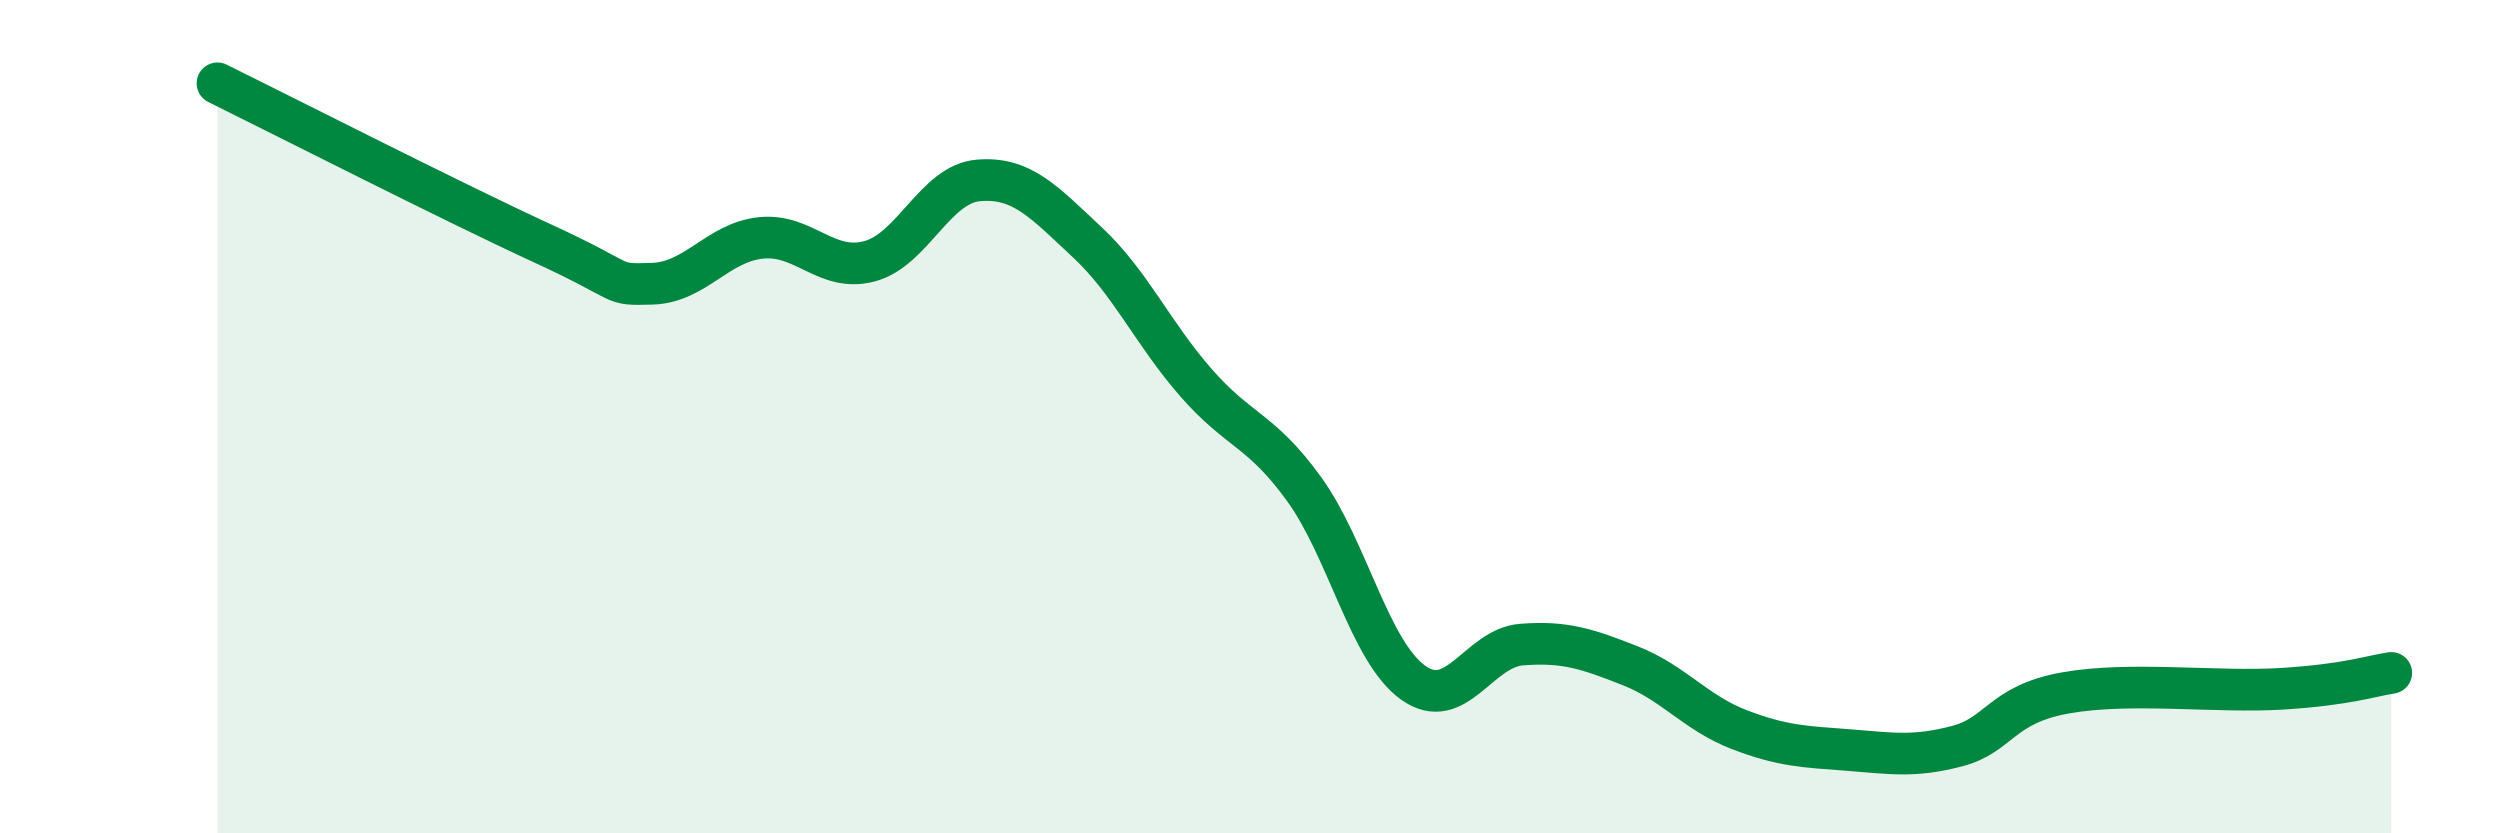 
    <svg width="60" height="20" viewBox="0 0 60 20" xmlns="http://www.w3.org/2000/svg">
      <path
        d="M 5.22,2 C 6.78,2.77 10.95,4.89 13.04,5.85 C 15.13,6.81 14.61,6.84 15.65,6.81 C 16.69,6.78 17.22,5.82 18.26,5.71 C 19.3,5.6 19.83,6.55 20.87,6.27 C 21.91,5.99 22.44,4.42 23.48,4.33 C 24.52,4.24 25.05,4.84 26.09,5.81 C 27.13,6.78 27.66,7.99 28.7,9.18 C 29.74,10.37 30.26,10.3 31.3,11.74 C 32.34,13.18 32.87,15.63 33.91,16.38 C 34.95,17.13 35.48,15.55 36.52,15.47 C 37.56,15.39 38.09,15.57 39.13,15.98 C 40.17,16.39 40.7,17.11 41.74,17.51 C 42.78,17.91 43.31,17.92 44.35,18 C 45.39,18.08 45.92,18.18 46.96,17.91 C 48,17.64 48.01,16.91 49.57,16.63 C 51.13,16.35 53.22,16.63 54.78,16.53 C 56.34,16.43 56.87,16.23 57.39,16.15L57.39 20L5.22 20Z"
        fill="#008740"
        opacity="0.1"
        stroke-linecap="round"
        stroke-linejoin="round"
      />
      <path
        d="M 5.22,2 C 6.78,2.77 10.95,4.89 13.04,5.85 C 15.13,6.81 14.61,6.84 15.65,6.81 C 16.69,6.78 17.22,5.82 18.26,5.71 C 19.3,5.6 19.83,6.55 20.87,6.27 C 21.91,5.99 22.44,4.42 23.48,4.33 C 24.52,4.24 25.05,4.84 26.09,5.81 C 27.13,6.78 27.66,7.99 28.7,9.18 C 29.74,10.37 30.26,10.3 31.3,11.74 C 32.34,13.18 32.87,15.63 33.91,16.38 C 34.95,17.13 35.48,15.55 36.52,15.47 C 37.56,15.39 38.09,15.57 39.13,15.98 C 40.17,16.39 40.7,17.11 41.74,17.51 C 42.78,17.91 43.31,17.92 44.35,18 C 45.39,18.08 45.92,18.18 46.96,17.91 C 48,17.64 48.01,16.91 49.57,16.63 C 51.13,16.35 53.22,16.63 54.78,16.53 C 56.34,16.43 56.87,16.23 57.39,16.15"
        stroke="#008740"
        stroke-width="1"
        fill="none"
        stroke-linecap="round"
        stroke-linejoin="round"
      />
    </svg>
  